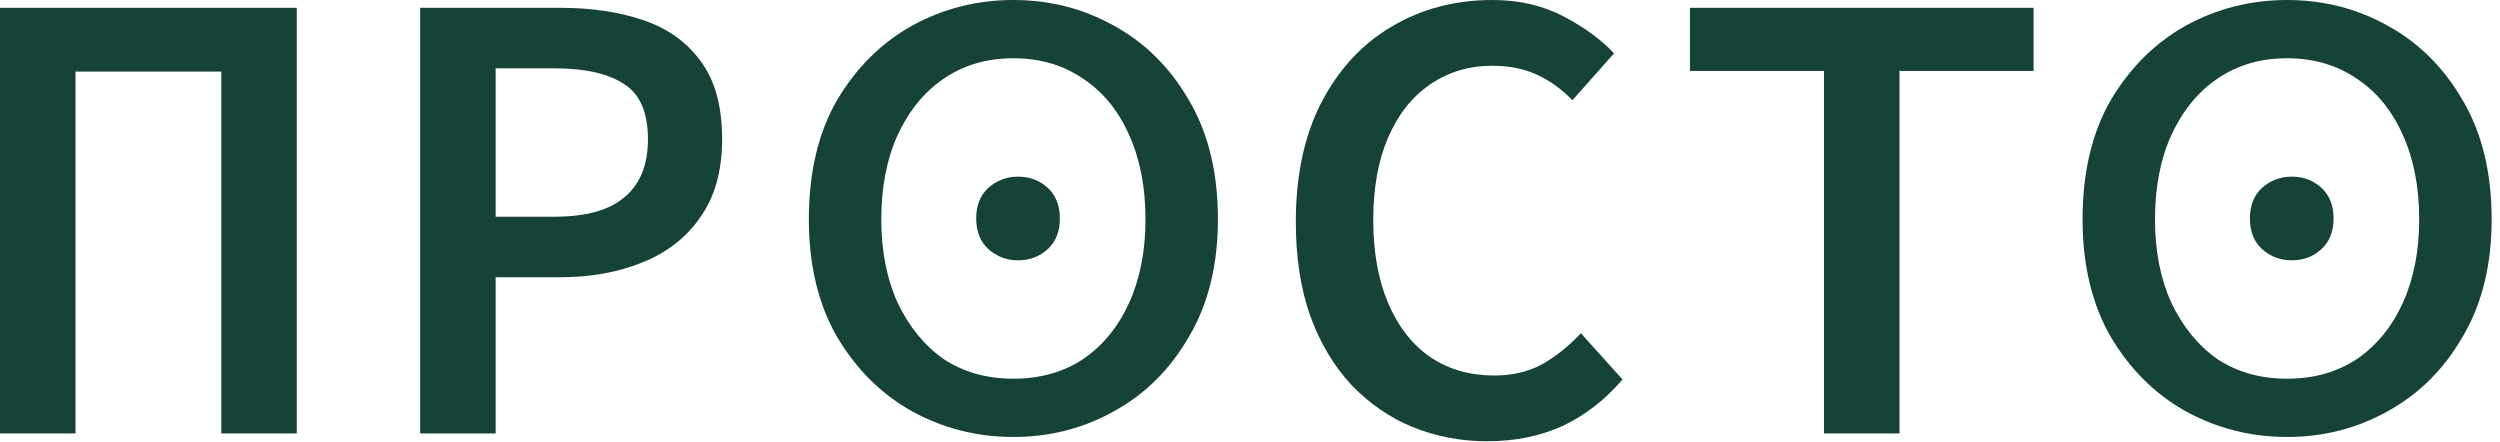<?xml version="1.0" encoding="UTF-8"?> <svg xmlns="http://www.w3.org/2000/svg" width="249" height="44" viewBox="0 0 249 44" fill="none"><path d="M181.671 43.17V7.065H168.318V0.778H202.543V7.065H189.19V43.17H181.671Z" fill="#164338"></path><path d="M148.12 43.948C145.484 43.948 142.999 43.472 140.666 42.522C138.375 41.571 136.344 40.167 134.573 38.308C132.844 36.45 131.483 34.16 130.489 31.438C129.538 28.715 129.063 25.604 129.063 22.104C129.063 17.48 129.906 13.526 131.591 10.242C133.319 6.914 135.653 4.386 138.591 2.658C141.573 0.886 144.922 0 148.639 0C151.275 0 153.63 0.54 155.704 1.62C157.778 2.701 159.463 3.932 160.76 5.315L156.611 9.982C155.574 8.902 154.407 8.059 153.111 7.454C151.815 6.849 150.324 6.547 148.639 6.547C146.305 6.547 144.231 7.173 142.416 8.427C140.644 9.637 139.261 11.387 138.267 13.677C137.273 15.967 136.777 18.711 136.777 21.909C136.777 25.107 137.273 27.872 138.267 30.206C139.261 32.539 140.666 34.333 142.481 35.586C144.296 36.796 146.413 37.401 148.833 37.401C150.605 37.401 152.182 37.034 153.565 36.299C154.948 35.521 156.244 34.484 157.454 33.188L161.602 37.79C159.917 39.778 157.951 41.312 155.704 42.392C153.457 43.429 150.929 43.948 148.12 43.948Z" fill="#164338"></path><path fill-rule="evenodd" clip-rule="evenodd" d="M90.832 40.962C93.945 42.668 97.312 43.522 100.933 43.522C104.555 43.522 107.894 42.668 110.95 40.962C114.062 39.255 116.552 36.78 118.419 33.537C120.343 30.294 121.305 26.398 121.305 21.846C121.305 17.181 120.343 13.227 118.419 9.984C116.552 6.742 114.062 4.267 110.95 2.56C107.894 0.853 104.555 0 100.933 0C97.312 0 93.945 0.853 90.832 2.56C87.777 4.267 85.287 6.742 83.363 9.984C81.495 13.227 80.561 17.181 80.561 21.846C80.561 26.398 81.495 30.294 83.363 33.537C85.287 36.78 87.777 39.255 90.832 40.962ZM107.894 35.756C105.913 37.065 103.593 37.719 100.933 37.719C98.274 37.719 95.954 37.065 93.973 35.756C92.049 34.391 90.521 32.513 89.389 30.124C88.314 27.734 87.777 24.975 87.777 21.846C87.777 18.66 88.314 15.873 89.389 13.483C90.521 11.037 92.049 9.159 93.973 7.851C95.954 6.486 98.274 5.803 100.933 5.803C103.593 5.803 105.913 6.486 107.894 7.851C109.874 9.159 111.402 11.037 112.477 13.483C113.553 15.873 114.09 18.66 114.09 21.846C114.09 24.975 113.553 27.734 112.477 30.124C111.402 32.513 109.874 34.391 107.894 35.756ZM101.396 25.928C100.269 25.928 99.283 25.556 98.437 24.813C97.632 24.069 97.229 23.052 97.229 21.761C97.229 20.47 97.632 19.452 98.437 18.709C99.283 17.966 100.269 17.594 101.396 17.594C102.564 17.594 103.55 17.966 104.356 18.709C105.161 19.452 105.563 20.47 105.563 21.761C105.563 23.052 105.161 24.069 104.356 24.813C103.55 25.556 102.564 25.928 101.396 25.928Z" fill="#164338"></path><path fill-rule="evenodd" clip-rule="evenodd" d="M217.694 40.962C220.806 42.668 224.173 43.522 227.795 43.522C231.416 43.522 234.755 42.668 237.811 40.962C240.923 39.255 243.413 36.78 245.281 33.537C247.205 30.294 248.167 26.398 248.167 21.846C248.167 17.181 247.205 13.227 245.281 9.984C243.413 6.742 240.923 4.267 237.811 2.56C234.755 0.853 231.416 0 227.795 0C224.173 0 220.806 0.853 217.694 2.56C214.638 4.267 212.148 6.742 210.224 9.984C208.357 13.227 207.423 17.181 207.423 21.846C207.423 26.398 208.357 30.294 210.224 33.537C212.148 36.78 214.638 39.255 217.694 40.962ZM234.755 35.756C232.775 37.065 230.454 37.719 227.795 37.719C225.135 37.719 222.815 37.065 220.834 35.756C218.91 34.391 217.382 32.513 216.251 30.124C215.175 27.734 214.638 24.975 214.638 21.846C214.638 18.66 215.175 15.873 216.251 13.483C217.382 11.037 218.91 9.159 220.834 7.851C222.815 6.486 225.135 5.803 227.795 5.803C230.454 5.803 232.775 6.486 234.755 7.851C236.736 9.159 238.264 11.037 239.339 13.483C240.414 15.873 240.952 18.66 240.952 21.846C240.952 24.975 240.414 27.734 239.339 30.124C238.264 32.513 236.736 34.391 234.755 35.756ZM228.258 25.928C227.13 25.928 226.144 25.556 225.298 24.813C224.493 24.069 224.091 23.052 224.091 21.761C224.091 20.47 224.493 19.452 225.298 18.709C226.144 17.966 227.13 17.594 228.258 17.594C229.425 17.594 230.412 17.966 231.217 18.709C232.022 19.452 232.425 20.47 232.425 21.761C232.425 23.052 232.022 24.069 231.217 24.813C230.412 25.556 229.425 25.928 228.258 25.928Z" fill="#164338"></path><path d="M41.848 43.17V0.778H55.784C58.896 0.778 61.661 1.188 64.081 2.009C66.501 2.83 68.403 4.192 69.785 6.093C71.211 7.994 71.924 10.587 71.924 13.871C71.924 16.983 71.211 19.554 69.785 21.585C68.403 23.616 66.48 25.128 64.016 26.122C61.596 27.116 58.852 27.613 55.784 27.613H49.367V43.17H41.848ZM49.367 21.585H55.201C58.355 21.585 60.689 20.937 62.202 19.64C63.757 18.344 64.535 16.421 64.535 13.871C64.535 11.192 63.736 9.356 62.137 8.362C60.581 7.325 58.269 6.806 55.201 6.806H49.367V21.585Z" fill="#164338"></path><path d="M0 43.17V0.778H29.558V43.17H22.039V7.13H7.519V43.17H0Z" fill="#164338"></path></svg> 